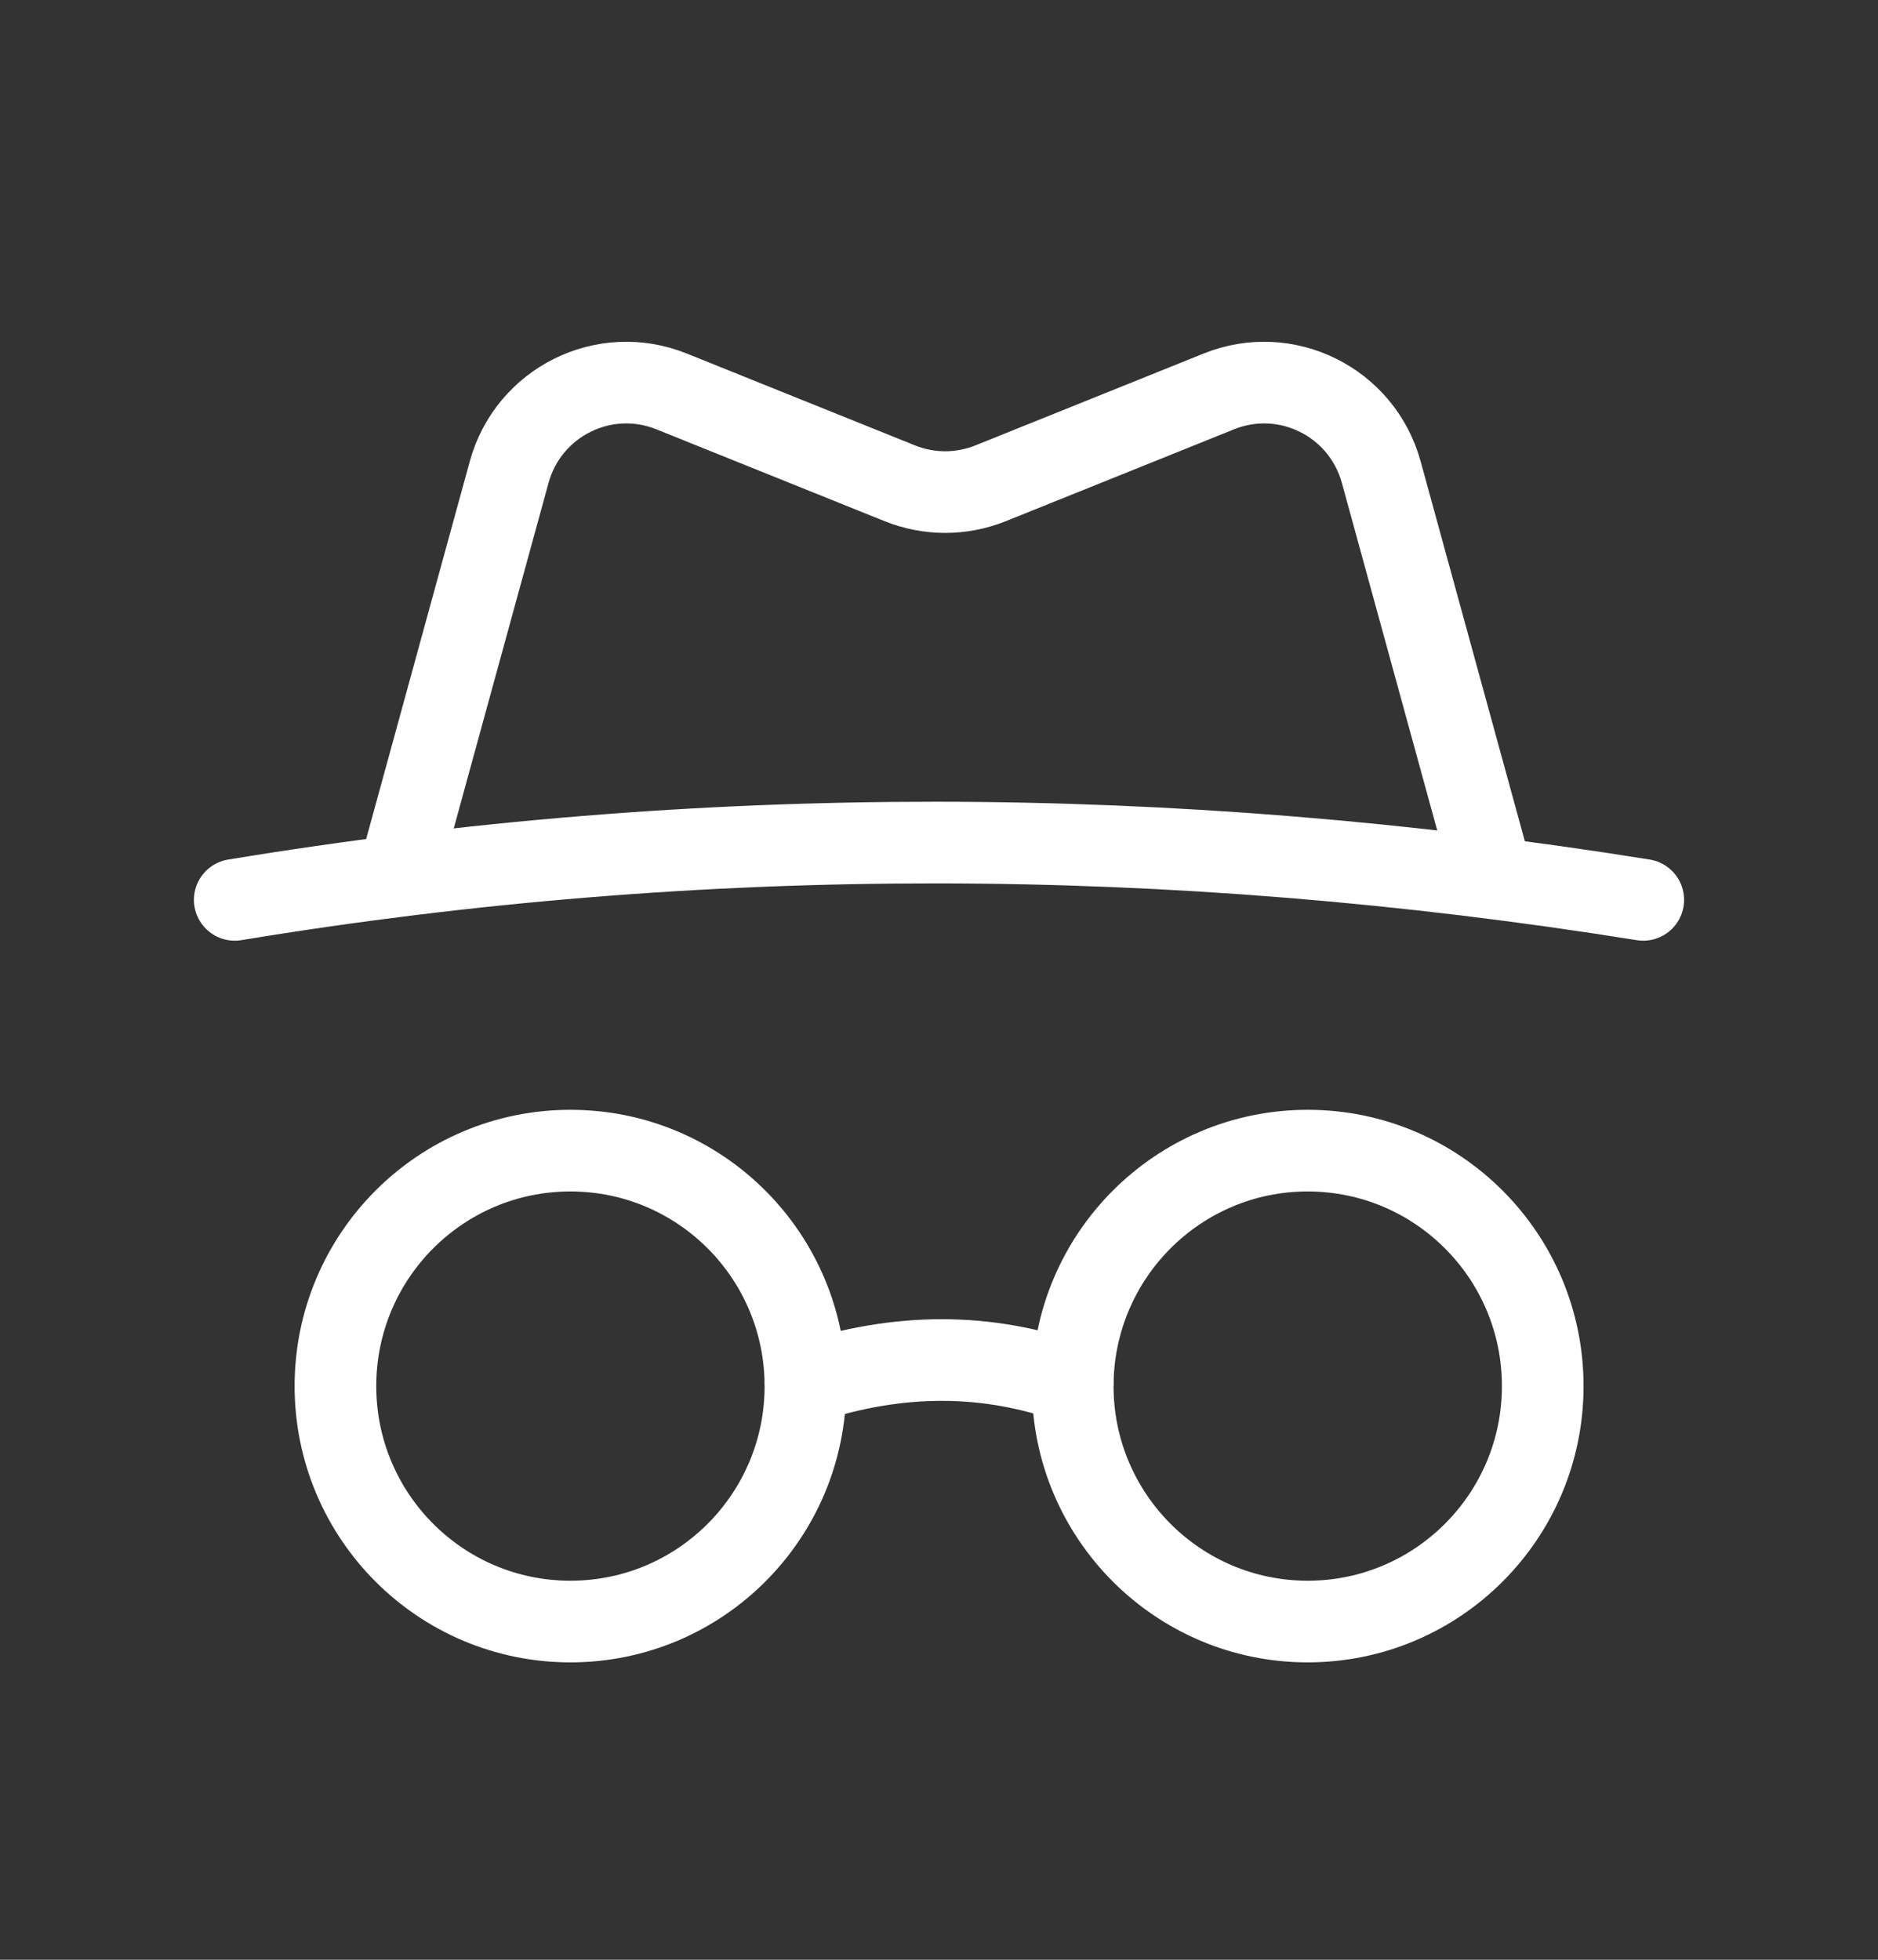 <svg xmlns="http://www.w3.org/2000/svg" width="23" height="24" viewBox="0 0 23 24" fill="none"><rect x="0" y="0" width="23" height="24" fill="#333333" stroke="none"/><path fill-rule="evenodd" clip-rule="evenodd" d="M9.864 16.975C9.864 18.567 8.576 19.858 6.986 19.858C5.396 19.858 4.108 18.567 4.108 16.975C4.108 15.382 5.396 14.091 6.986 14.091C8.576 14.091 9.864 15.382 9.864 16.975Z" stroke="white" stroke-linecap="round" stroke-linejoin="round"></path><path fill-rule="evenodd" clip-rule="evenodd" d="M18.894 16.975C18.894 18.567 17.605 19.858 16.015 19.858C14.427 19.858 13.138 18.567 13.138 16.975C13.138 15.382 14.427 14.091 16.015 14.091C17.605 14.091 18.894 15.382 18.894 16.975Z" stroke="white" stroke-linecap="round" stroke-linejoin="round"></path><path d="M9.864 16.939C11.005 16.559 12.095 16.563 13.137 16.939" stroke="white" stroke-linecap="round" stroke-linejoin="round"></path><path d="M2.875 11.02C8.582 10.078 14.333 10.091 20.125 11.02" stroke="white" stroke-linecap="round" stroke-linejoin="round"></path><path d="M18.184 10.402L16.916 5.781C16.68 4.923 15.751 4.461 14.926 4.794L12.131 5.919C11.774 6.062 11.377 6.062 11.021 5.919L8.226 4.794C7.4 4.461 6.472 4.923 6.236 5.781L4.968 10.402" stroke="white" stroke-linecap="round" stroke-linejoin="round"></path></svg>